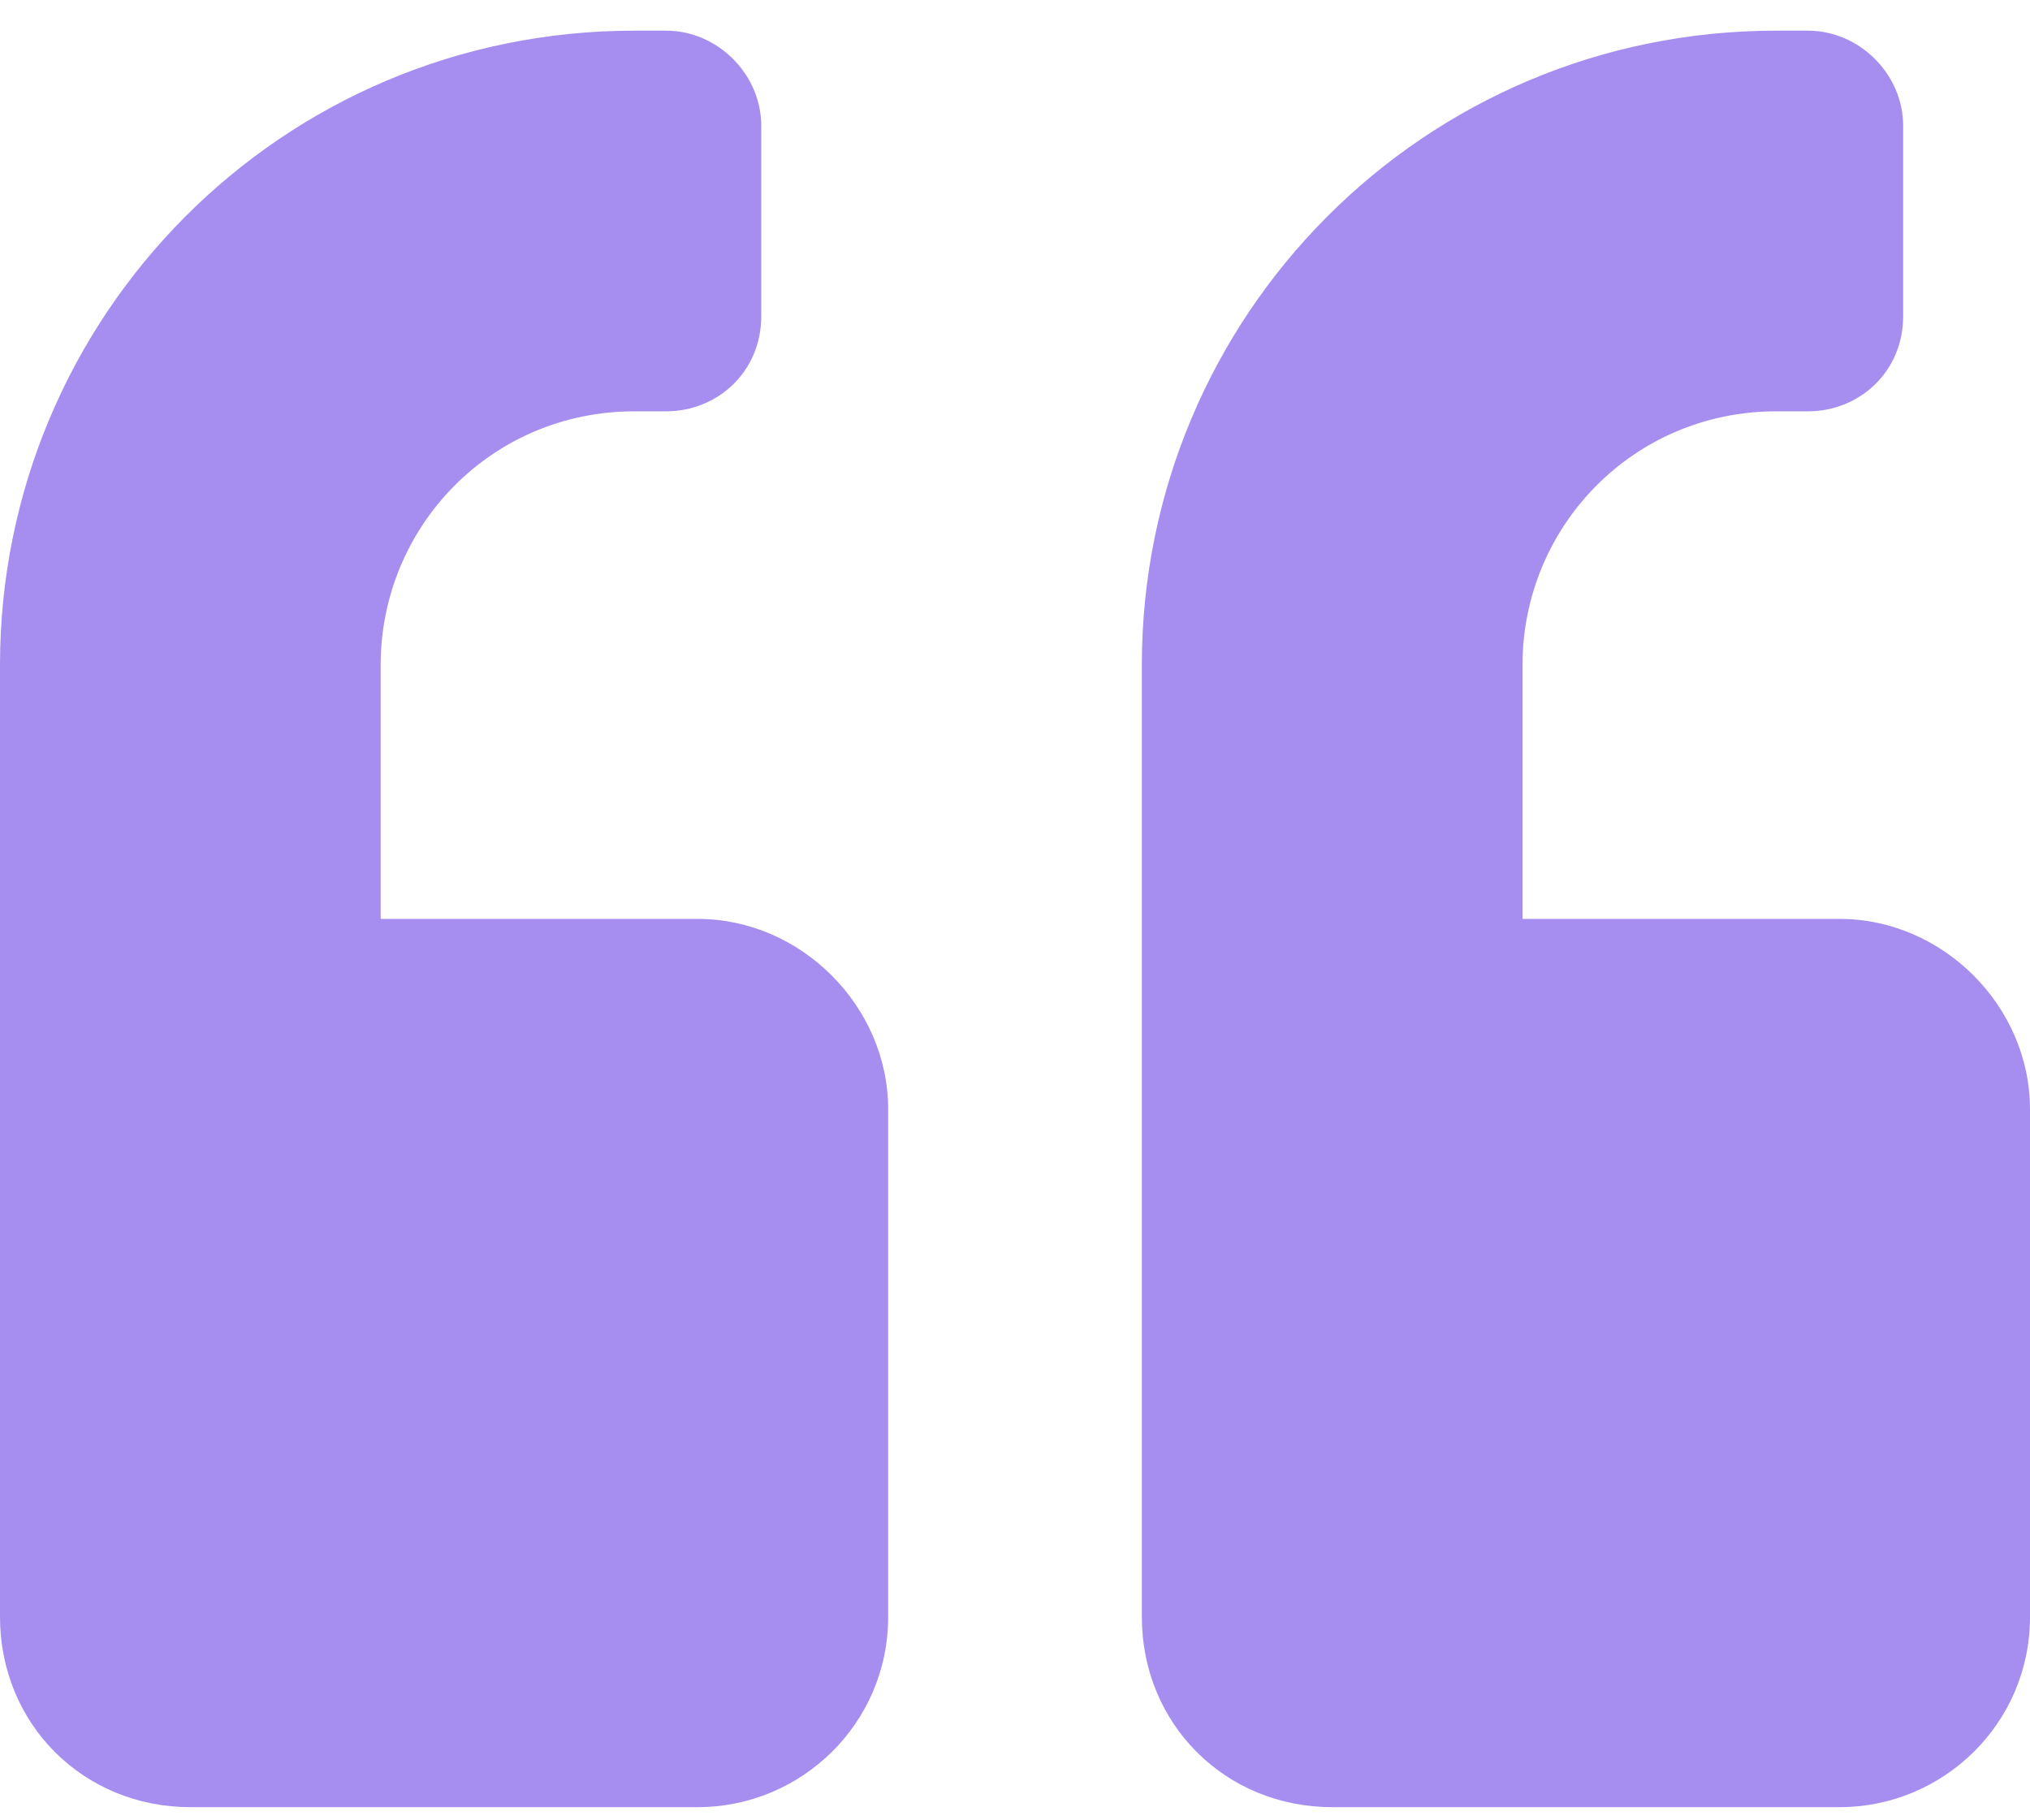 <svg width="29" height="26" viewBox="0 0 29 26" fill="none" xmlns="http://www.w3.org/2000/svg">
<path d="M26.281 13.125C27.754 13.125 29 14.371 29 15.844V23.094C29 24.623 27.754 25.812 26.281 25.812H19.031C17.502 25.812 16.312 24.623 16.312 23.094V9.5C16.312 4.516 20.334 0.438 25.375 0.438H25.828C26.564 0.438 27.188 1.061 27.188 1.797V4.516C27.188 5.309 26.564 5.875 25.828 5.875H25.375C23.336 5.875 21.75 7.518 21.75 9.5V13.125H26.281ZM9.969 13.125C11.441 13.125 12.688 14.371 12.688 15.844V23.094C12.688 24.623 11.441 25.812 9.969 25.812H2.719C1.189 25.812 0 24.623 0 23.094V9.5C0 4.516 4.021 0.438 9.062 0.438H9.516C10.252 0.438 10.875 1.061 10.875 1.797V4.516C10.875 5.309 10.252 5.875 9.516 5.875H9.062C7.023 5.875 5.438 7.518 5.438 9.5V13.125H9.969Z" fill="#A68DF0"/>
</svg>
